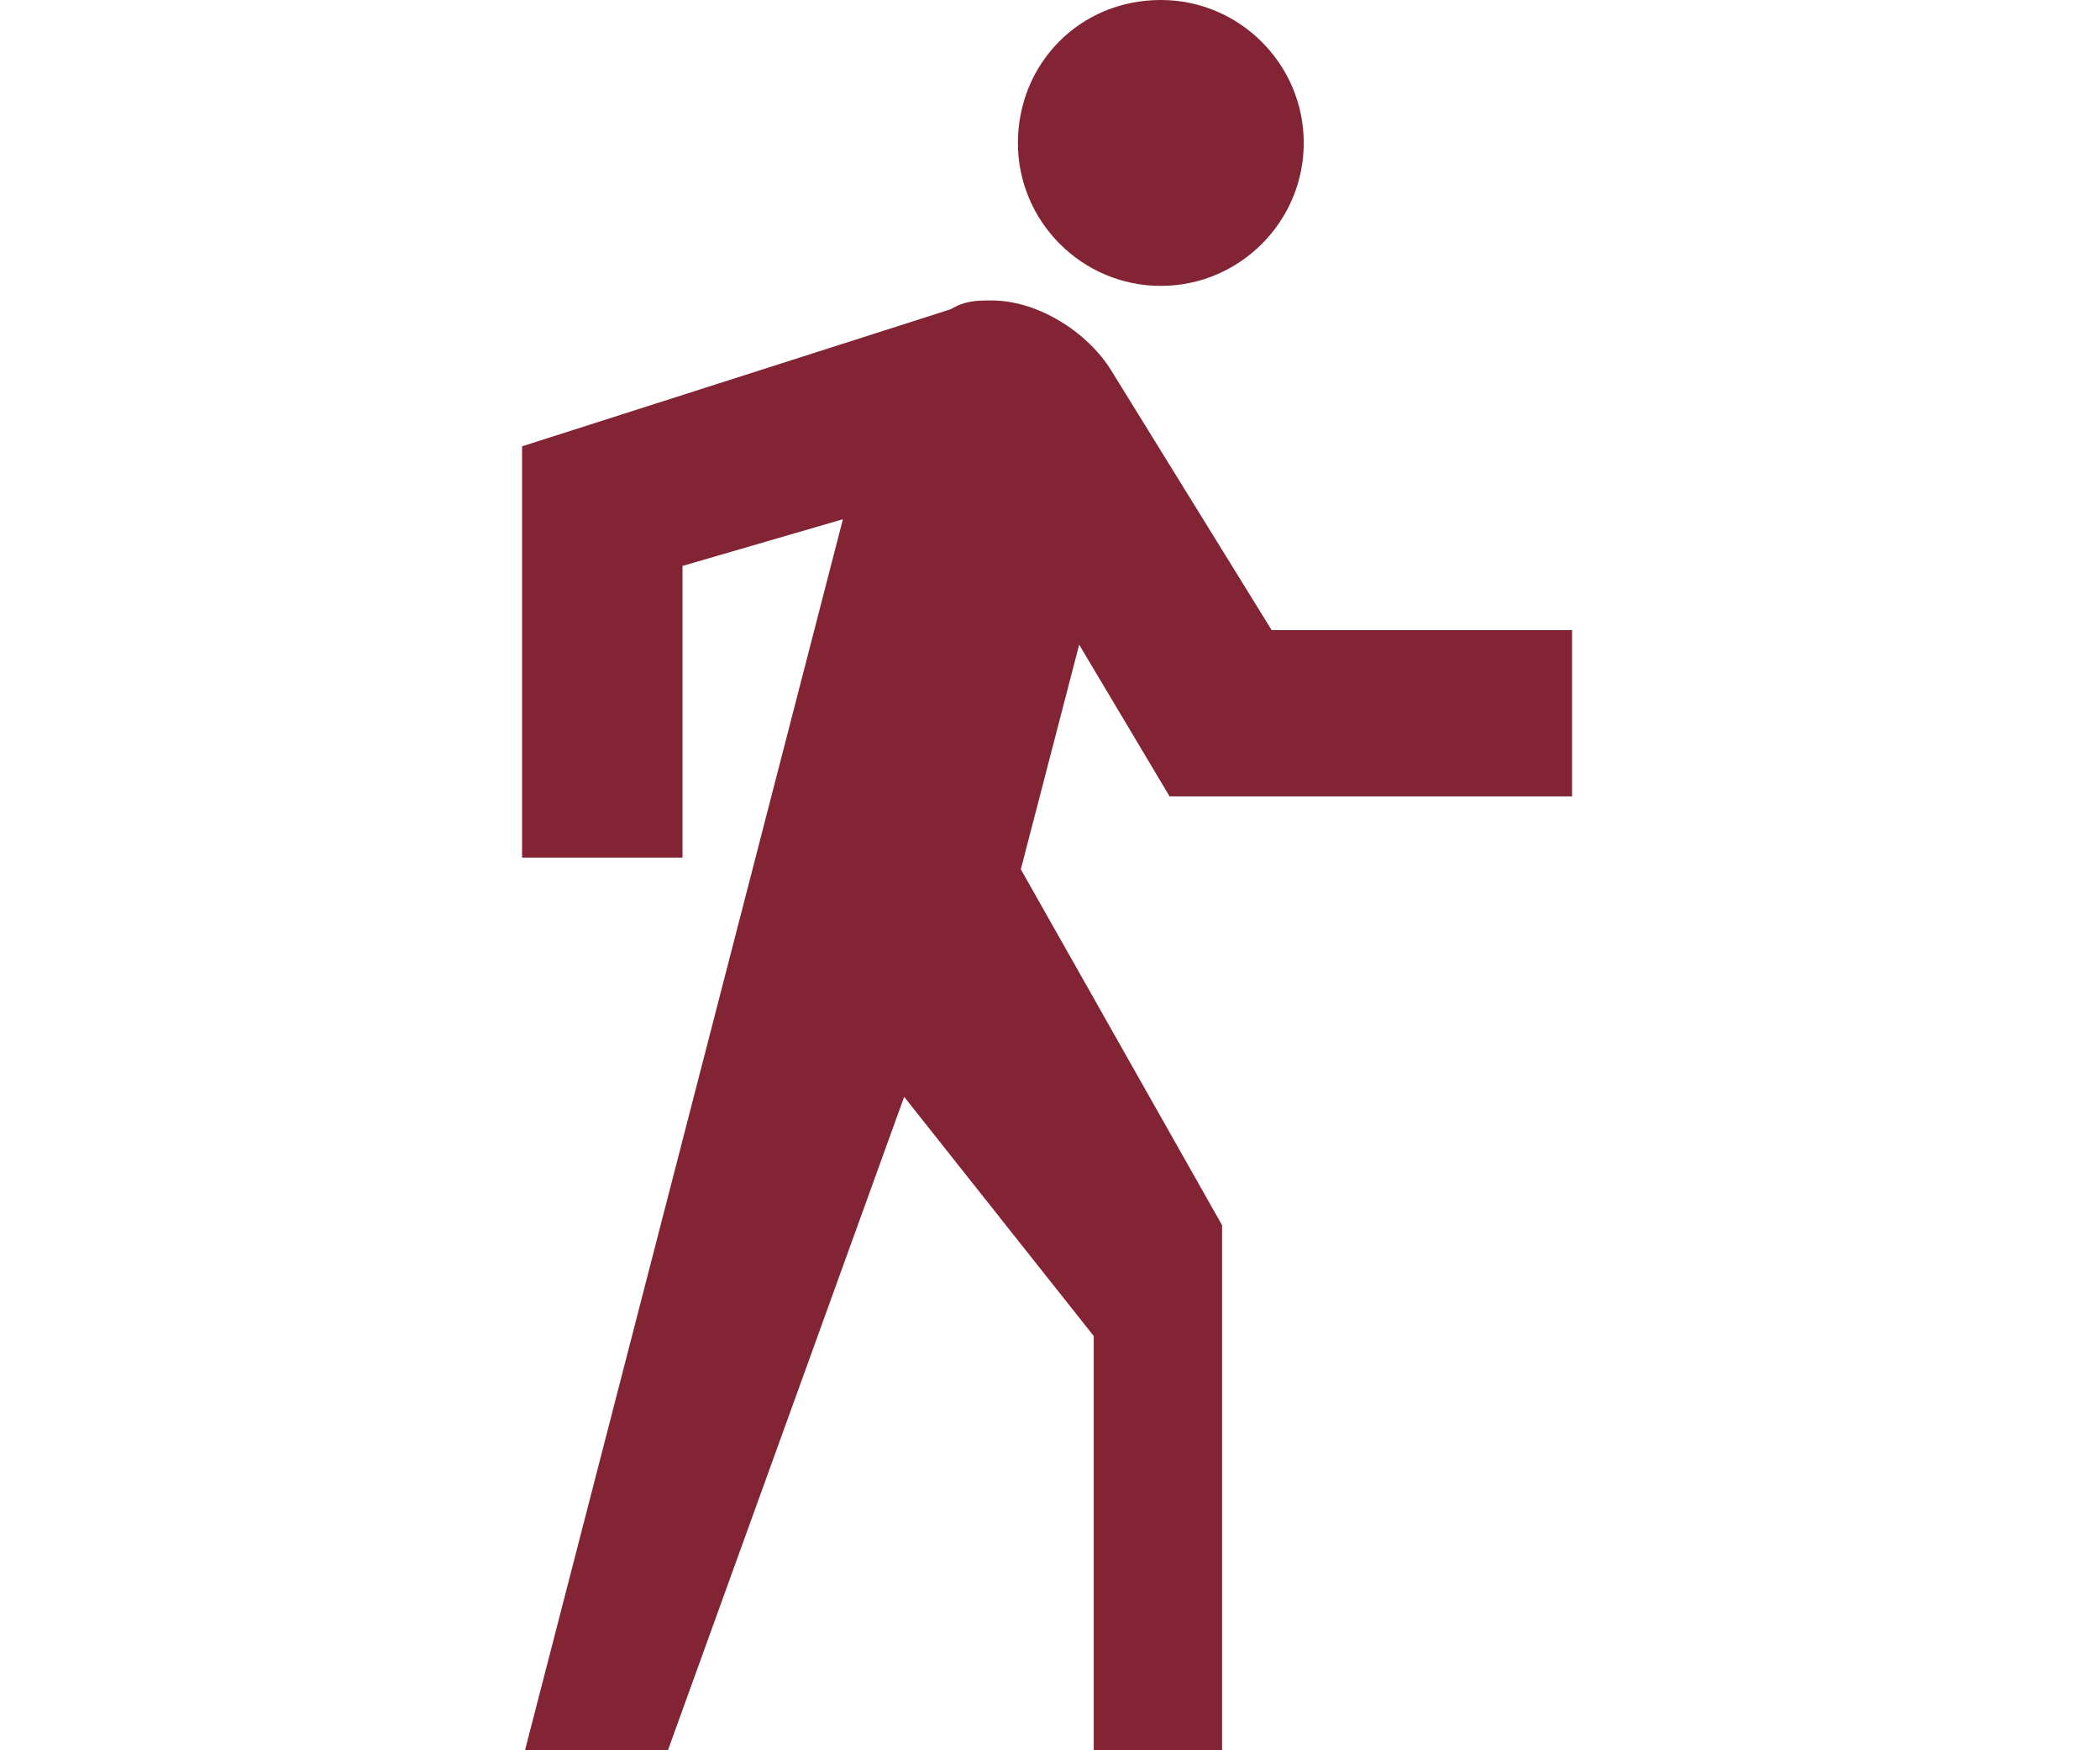 <?xml version="1.0" encoding="utf-8"?>
<!-- Generator: Adobe Illustrator 18.1.0, SVG Export Plug-In . SVG Version: 6.00 Build 0)  -->
<!DOCTYPE svg PUBLIC "-//W3C//DTD SVG 1.1//EN" "http://www.w3.org/Graphics/SVG/1.1/DTD/svg11.dtd">
<svg version="1.1" id="Livello_1" xmlns="http://www.w3.org/2000/svg" xmlns:xlink="http://www.w3.org/1999/xlink" x="0px" y="0px"
	 width="72px" height="60px" viewBox="-261 390.9 72 60" enable-background="new -261 390.9 72 60" xml:space="preserve">
<path fill="#822433" d="M-221.2,390.9c2.7,0,4.9,2.2,4.9,4.9c0,2.7-2.2,4.9-4.9,4.9s-4.9-2.2-4.9-4.9
	C-226.1,393.1-224,390.9-221.2,390.9z M-207.1,418.2h-13.8l-3.1-5.2l-2,7.7l6.9,12.2v18h-4.4v-14.2l-6.5-8.2l-8.1,22.4h-4.9
	l10.9-42.2l-5.5,1.6v10h-5.5v-14.1l14.7-4.7c0.5-0.3,0.9-0.3,1.4-0.3c1.6,0,3.3,1.1,4.1,2.4l5.5,8.9h10.3
	C-207.1,412.5-207.1,418.2-207.1,418.2z"/>
</svg>
